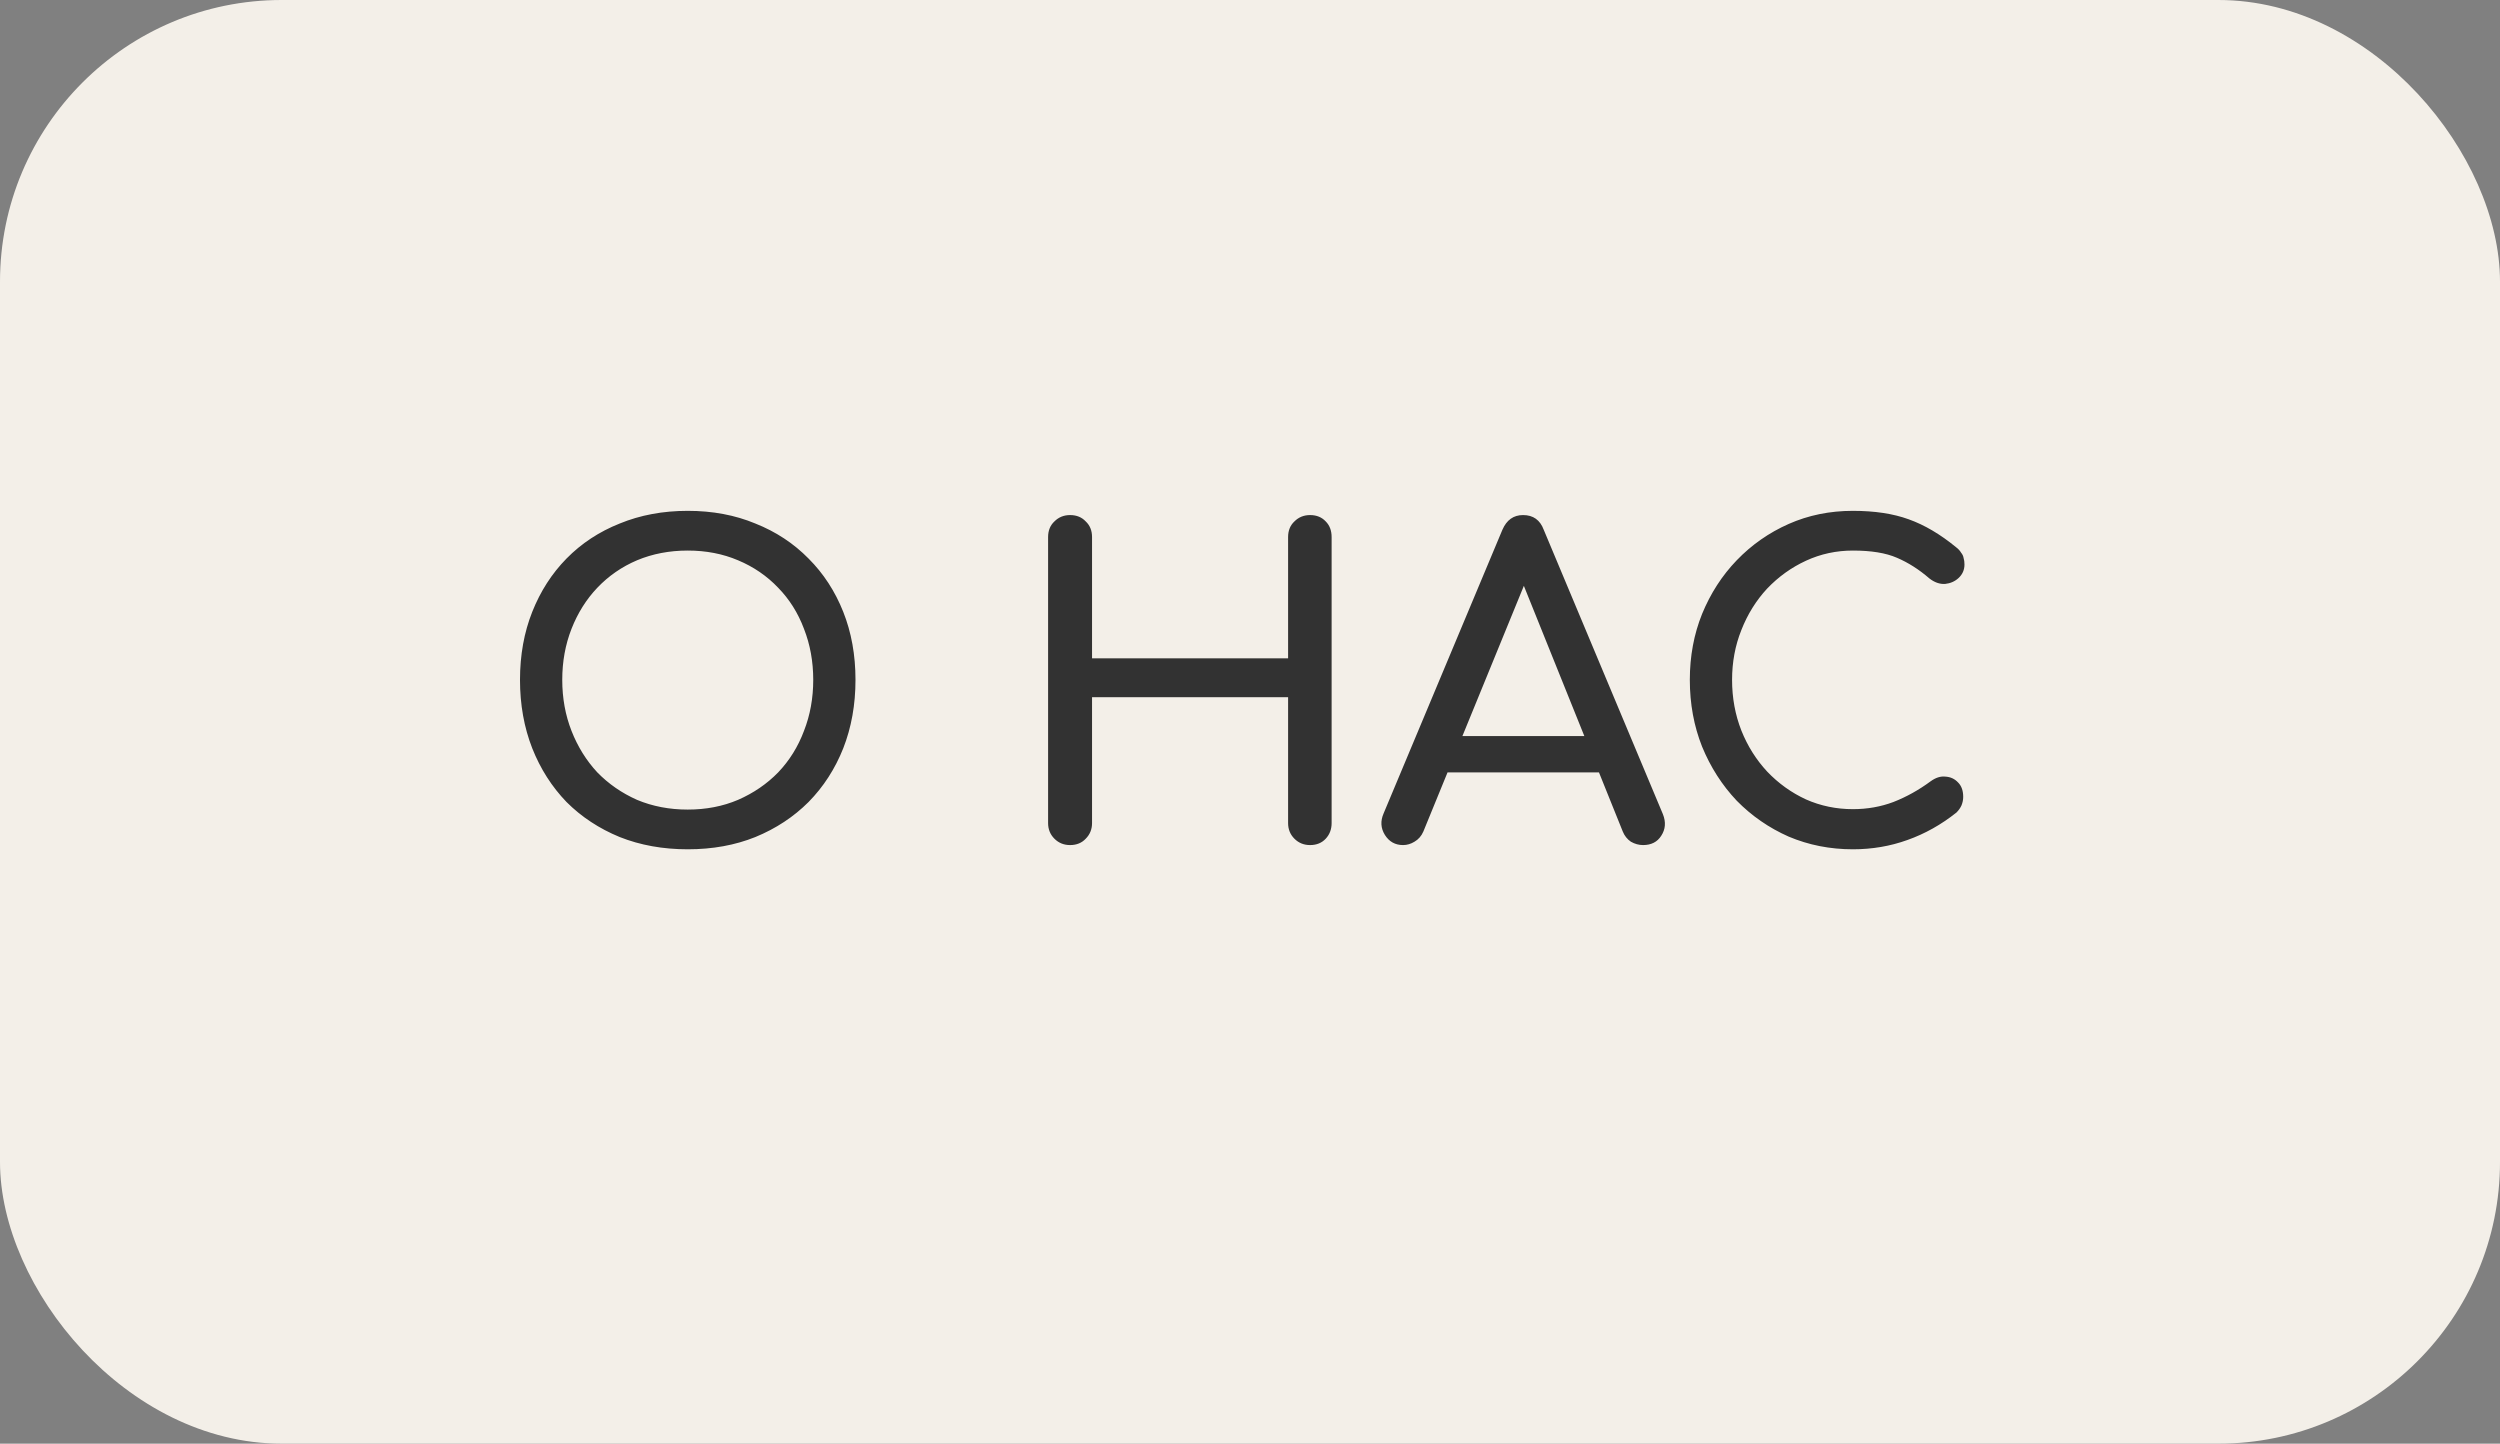 <?xml version="1.0" encoding="UTF-8"?> <svg xmlns="http://www.w3.org/2000/svg" width="71" height="41" viewBox="0 0 71 41" fill="none"><rect x="0" y="0" width="71" height="41" fill="#808080" stroke="none"/> <rect width="71" height="41" rx="8" fill="#F3EFE8"></rect> <path d="M19.532 24.12C18.828 24.12 18.184 24.004 17.6 23.772C17.016 23.532 16.512 23.2 16.088 22.776C15.672 22.344 15.348 21.836 15.116 21.252C14.884 20.66 14.768 20.012 14.768 19.308C14.768 18.604 14.884 17.96 15.116 17.376C15.348 16.792 15.672 16.288 16.088 15.864C16.512 15.432 17.016 15.1 17.6 14.868C18.184 14.628 18.828 14.508 19.532 14.508C20.236 14.508 20.876 14.628 21.452 14.868C22.036 15.1 22.54 15.432 22.964 15.864C23.388 16.288 23.716 16.792 23.948 17.376C24.18 17.96 24.296 18.604 24.296 19.308C24.296 20.012 24.18 20.66 23.948 21.252C23.716 21.836 23.388 22.344 22.964 22.776C22.54 23.2 22.036 23.532 21.452 23.772C20.876 24.004 20.236 24.12 19.532 24.12ZM19.532 22.992C20.052 22.992 20.528 22.9 20.96 22.716C21.4 22.524 21.78 22.264 22.1 21.936C22.42 21.6 22.664 21.208 22.832 20.76C23.008 20.312 23.096 19.828 23.096 19.308C23.096 18.788 23.008 18.304 22.832 17.856C22.664 17.408 22.42 17.02 22.1 16.692C21.78 16.356 21.4 16.096 20.96 15.912C20.528 15.728 20.052 15.636 19.532 15.636C19.012 15.636 18.532 15.728 18.092 15.912C17.66 16.096 17.284 16.356 16.964 16.692C16.652 17.02 16.408 17.408 16.232 17.856C16.056 18.304 15.968 18.788 15.968 19.308C15.968 19.828 16.056 20.312 16.232 20.76C16.408 21.208 16.652 21.6 16.964 21.936C17.284 22.264 17.66 22.524 18.092 22.716C18.532 22.9 19.012 22.992 19.532 22.992ZM30.39 24C30.214 24 30.066 23.94 29.946 23.82C29.826 23.7 29.766 23.552 29.766 23.376V15.252C29.766 15.068 29.826 14.92 29.946 14.808C30.066 14.688 30.214 14.628 30.39 14.628C30.574 14.628 30.722 14.688 30.834 14.808C30.954 14.92 31.014 15.068 31.014 15.252V18.696H36.582V15.252C36.582 15.068 36.642 14.92 36.762 14.808C36.882 14.688 37.03 14.628 37.206 14.628C37.39 14.628 37.538 14.688 37.65 14.808C37.762 14.92 37.818 15.068 37.818 15.252V23.376C37.818 23.552 37.762 23.7 37.65 23.82C37.538 23.94 37.39 24 37.206 24C37.03 24 36.882 23.94 36.762 23.82C36.642 23.7 36.582 23.552 36.582 23.376V19.8H31.014V23.376C31.014 23.552 30.954 23.7 30.834 23.82C30.722 23.94 30.574 24 30.39 24ZM39.847 24C39.623 24 39.452 23.904 39.331 23.712C39.212 23.52 39.2 23.316 39.295 23.1L42.667 15.048C42.788 14.768 42.983 14.628 43.255 14.628C43.544 14.628 43.739 14.768 43.843 15.048L47.227 23.124C47.316 23.348 47.3 23.552 47.179 23.736C47.068 23.912 46.895 24 46.663 24C46.544 24 46.428 23.968 46.316 23.904C46.212 23.832 46.136 23.736 46.087 23.616L43.111 16.224H43.447L40.423 23.616C40.367 23.744 40.283 23.84 40.172 23.904C40.068 23.968 39.959 24 39.847 24ZM40.483 21.936L40.964 20.904H45.667L46.148 21.936H40.483ZM52.623 24.12C51.975 24.12 51.367 24 50.799 23.76C50.239 23.512 49.747 23.172 49.323 22.74C48.907 22.3 48.579 21.788 48.339 21.204C48.107 20.62 47.991 19.988 47.991 19.308C47.991 18.636 48.107 18.012 48.339 17.436C48.579 16.852 48.907 16.344 49.323 15.912C49.747 15.472 50.239 15.128 50.799 14.88C51.359 14.632 51.967 14.508 52.623 14.508C53.239 14.508 53.767 14.588 54.207 14.748C54.655 14.908 55.103 15.172 55.551 15.54C55.615 15.588 55.663 15.64 55.695 15.696C55.735 15.744 55.759 15.796 55.767 15.852C55.783 15.9 55.791 15.96 55.791 16.032C55.791 16.184 55.735 16.312 55.623 16.416C55.519 16.512 55.391 16.568 55.239 16.584C55.087 16.592 54.939 16.54 54.795 16.428C54.499 16.172 54.191 15.976 53.871 15.84C53.559 15.704 53.143 15.636 52.623 15.636C52.151 15.636 51.707 15.732 51.291 15.924C50.875 16.116 50.507 16.38 50.187 16.716C49.875 17.052 49.631 17.444 49.455 17.892C49.279 18.332 49.191 18.804 49.191 19.308C49.191 19.82 49.279 20.3 49.455 20.748C49.631 21.188 49.875 21.576 50.187 21.912C50.507 22.248 50.875 22.512 51.291 22.704C51.707 22.888 52.151 22.98 52.623 22.98C53.031 22.98 53.415 22.912 53.775 22.776C54.143 22.632 54.495 22.436 54.831 22.188C54.975 22.084 55.115 22.04 55.251 22.056C55.395 22.064 55.515 22.12 55.611 22.224C55.707 22.32 55.755 22.456 55.755 22.632C55.755 22.712 55.739 22.792 55.707 22.872C55.675 22.944 55.627 23.012 55.563 23.076C55.131 23.42 54.667 23.68 54.171 23.856C53.683 24.032 53.167 24.12 52.623 24.12Z" fill="#323232"></path> </svg> 